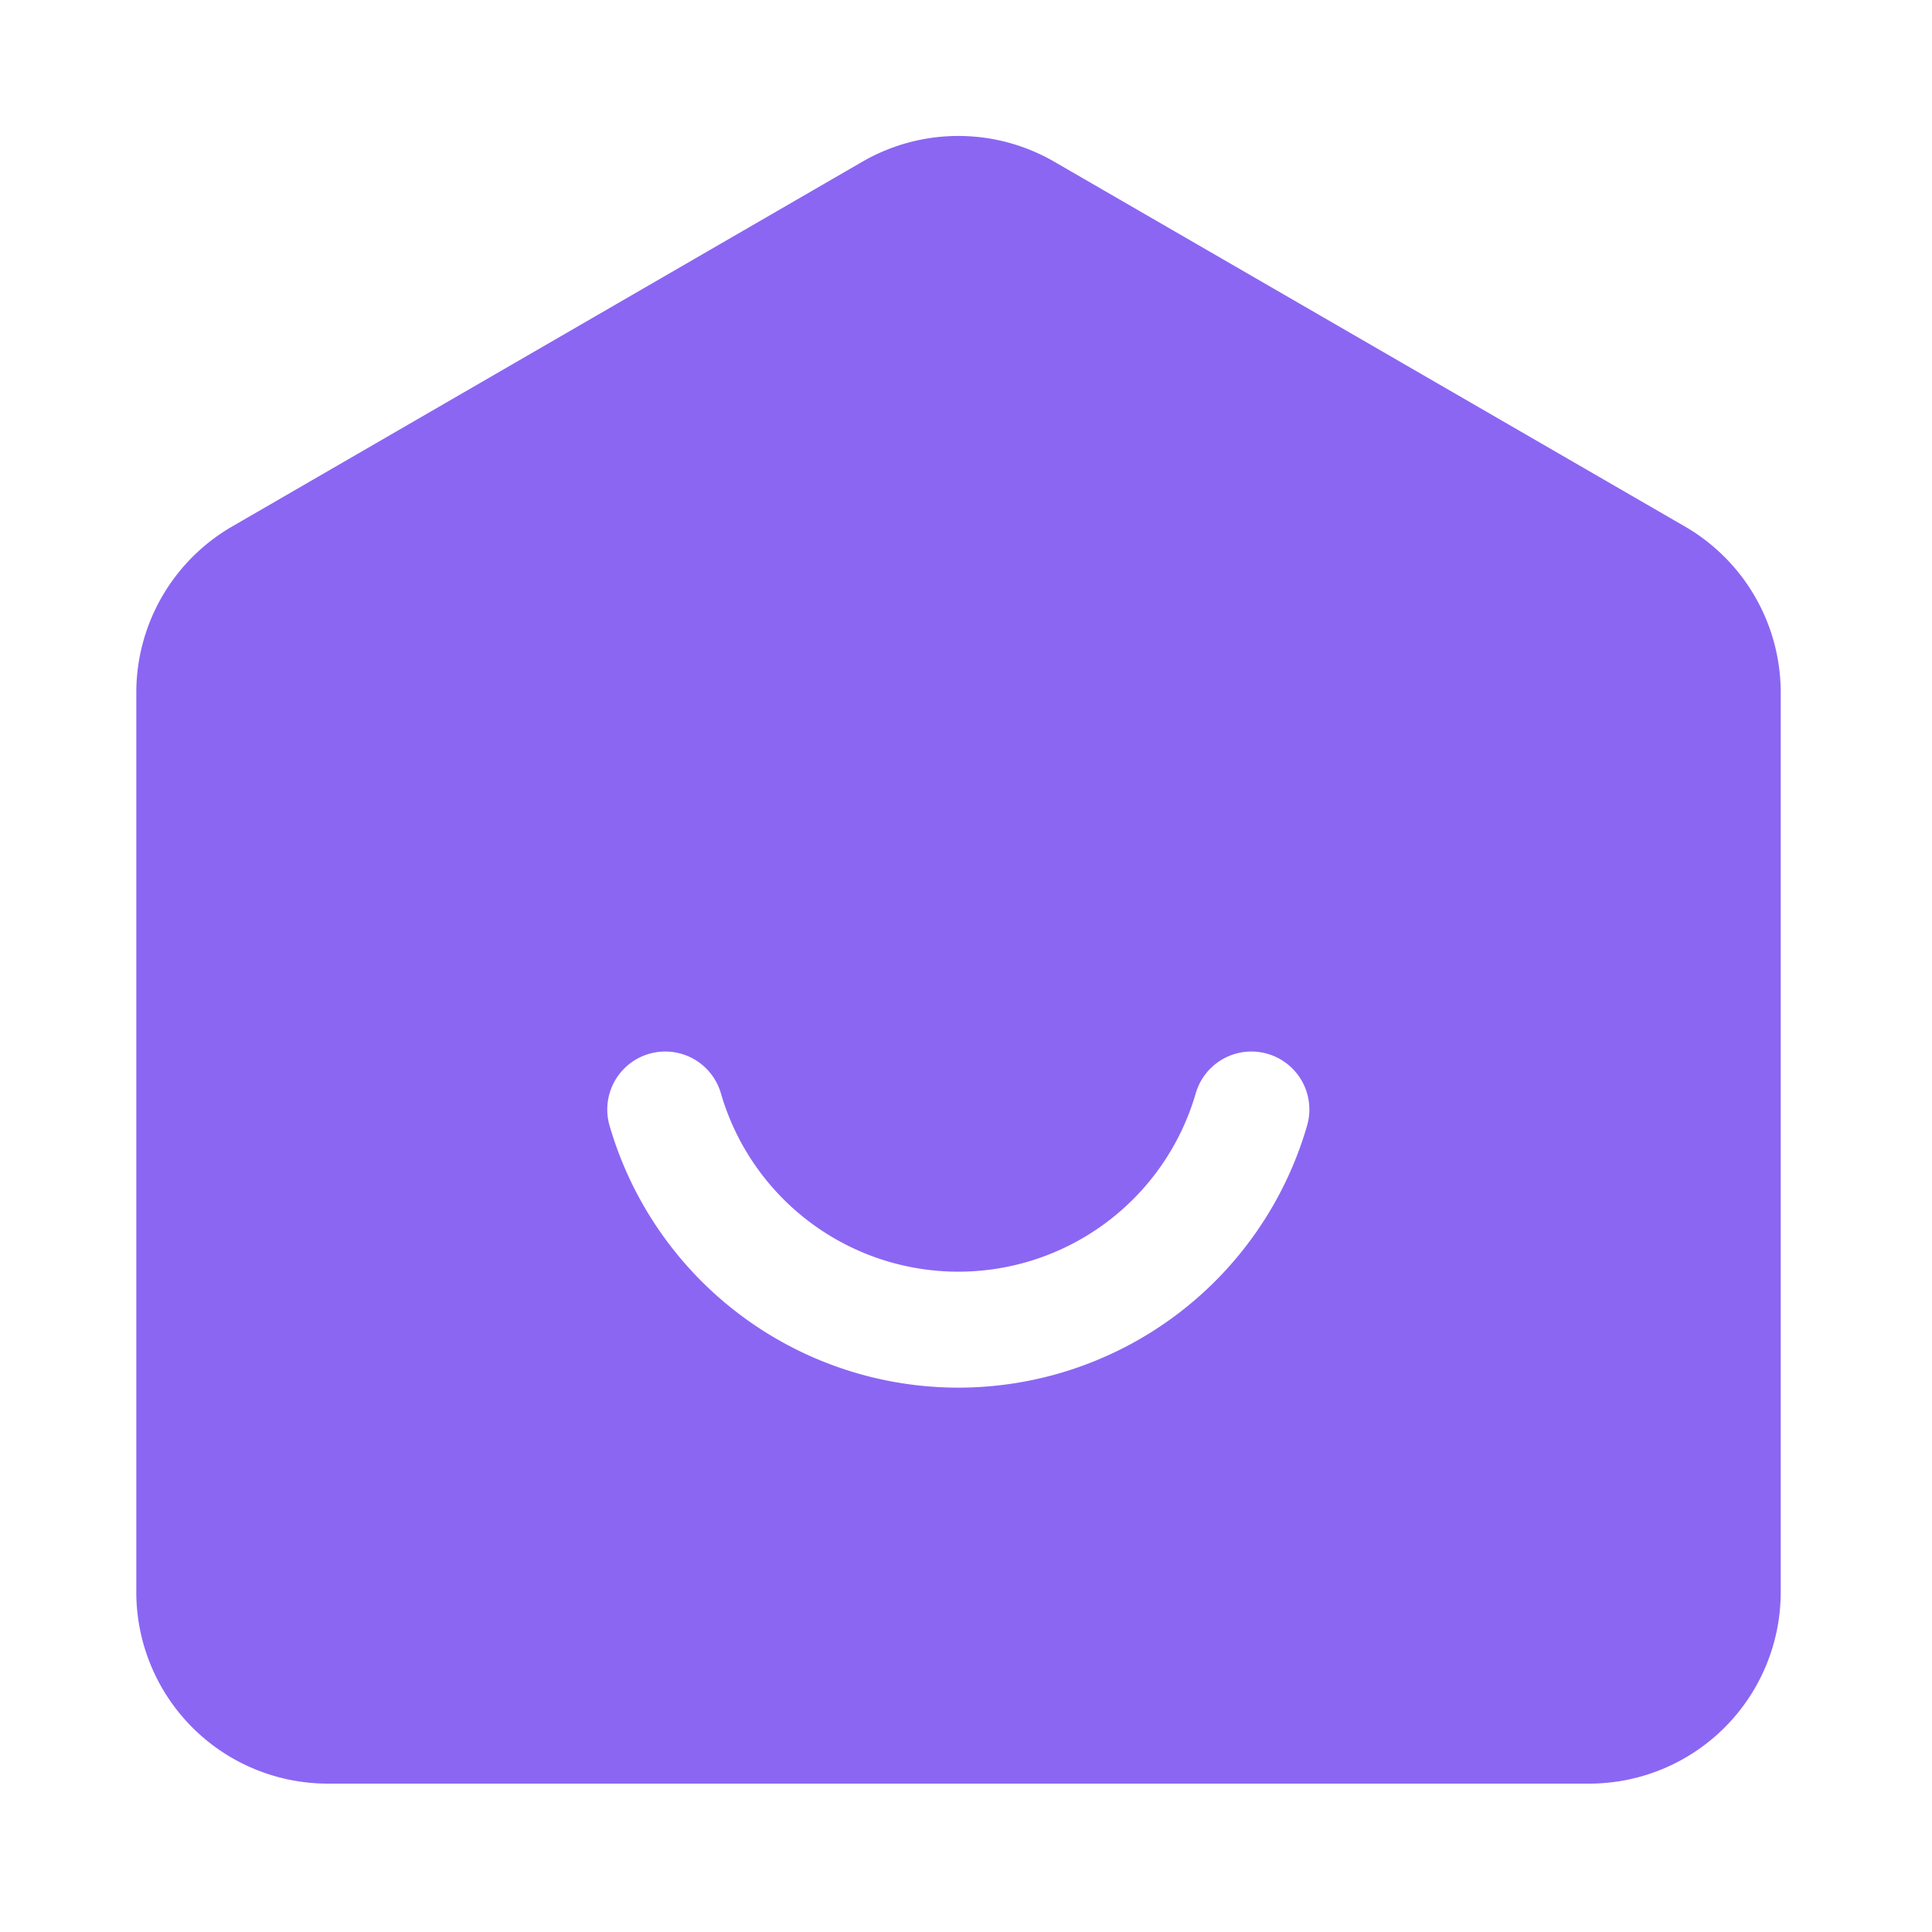 <?xml version="1.0" standalone="no"?><!DOCTYPE svg PUBLIC "-//W3C//DTD SVG 1.1//EN" "http://www.w3.org/Graphics/SVG/1.1/DTD/svg11.dtd"><svg t="1755679139271" class="icon" viewBox="0 0 1024 1024" version="1.1" xmlns="http://www.w3.org/2000/svg" p-id="1022" xmlns:xlink="http://www.w3.org/1999/xlink" width="28" height="28"><path d="M893.184 279.142l-334.49-193.485a101.581 101.581 0 0 0-101.53 0L122.88 279.142a101.734 101.734 0 0 0-50.637 87.757v477.082a101.53 101.53 0 0 0 101.427 101.376h668.774a101.53 101.53 0 0 0 101.376-101.376V366.899a101.734 101.734 0 0 0-50.637-87.757z m-200.397 317.44a192.461 192.461 0 0 1-369.715 0 30.72 30.72 0 0 1 59.034-17.05 131.021 131.021 0 0 0 251.648 0 30.72 30.72 0 0 1 59.034 17.05z" fill="#8b66f3" p-id="1023"></path></svg>